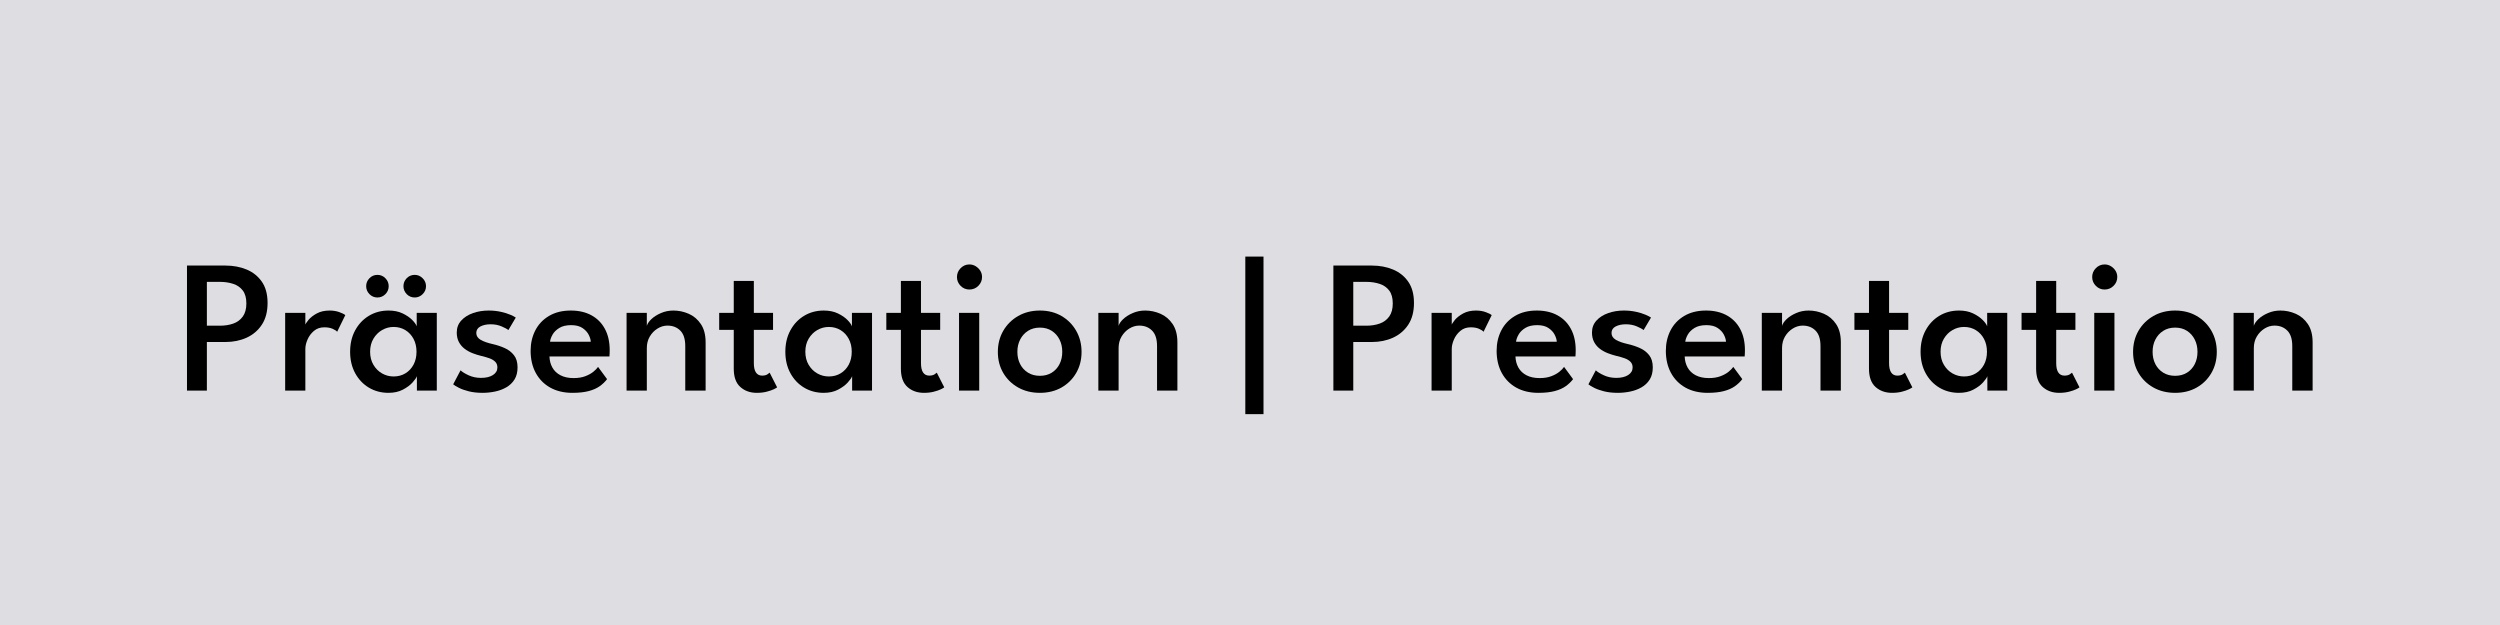 <?xml version="1.0" encoding="UTF-8"?> <svg xmlns="http://www.w3.org/2000/svg" xmlns:xlink="http://www.w3.org/1999/xlink" width="1584" zoomAndPan="magnify" viewBox="0 0 1188 297" height="396" preserveAspectRatio="xMidYMid meet" version="1.0"><defs><g></g></defs><rect x="-118.8" width="1425.6" fill="#ffffff" y="-29.7" height="356.4" fill-opacity="1"></rect><rect x="-118.8" width="1425.6" fill="#dedde1" y="-29.7" height="356.4" fill-opacity="1"></rect><g fill="#000000" fill-opacity="1"><g transform="translate(83.9, 185.6)"><g><path d="M 4.953 -59.406 L 23.219 -59.406 C 26.938 -59.406 30.301 -58.773 33.312 -57.516 C 36.332 -56.254 38.742 -54.316 40.547 -51.703 C 42.348 -49.098 43.25 -45.738 43.25 -41.625 C 43.25 -37.508 42.348 -34.078 40.547 -31.328 C 38.742 -28.586 36.332 -26.523 33.312 -25.141 C 30.301 -23.766 26.938 -23.078 23.219 -23.078 L 14.406 -23.078 L 14.406 0 L 4.953 0 Z M 14.406 -30.828 L 20.609 -30.828 C 22.922 -30.828 25.031 -31.16 26.938 -31.828 C 28.844 -32.504 30.359 -33.625 31.484 -35.188 C 32.609 -36.75 33.172 -38.82 33.172 -41.406 C 33.172 -44.008 32.609 -46.051 31.484 -47.531 C 30.359 -49.02 28.844 -50.078 26.938 -50.703 C 25.031 -51.336 22.922 -51.656 20.609 -51.656 L 14.406 -51.656 Z M 14.406 -30.828 "></path></g></g></g><g fill="#000000" fill-opacity="1"><g transform="translate(131.51, 185.6)"><g><path d="M 13.594 0 L 4 0 L 4 -36.938 L 13.594 -36.938 L 13.594 -30.781 L 13.359 -30.781 C 13.578 -31.531 14.156 -32.469 15.094 -33.594 C 16.039 -34.719 17.352 -35.738 19.031 -36.656 C 20.719 -37.57 22.742 -38.031 25.109 -38.031 C 26.816 -38.031 28.344 -37.785 29.688 -37.297 C 31.039 -36.816 32.004 -36.336 32.578 -35.859 L 28.703 -27.938 C 28.316 -28.426 27.594 -28.898 26.531 -29.359 C 25.469 -29.828 24.156 -30.062 22.594 -30.062 C 20.645 -30.062 19 -29.488 17.656 -28.344 C 16.32 -27.207 15.312 -25.844 14.625 -24.25 C 13.938 -22.664 13.594 -21.18 13.594 -19.797 Z M 13.594 0 "></path></g></g></g><g fill="#000000" fill-opacity="1"><g transform="translate(164.315, 185.6)"><g><path d="M 33.797 0 L 33.797 -6.844 C 33.555 -6.125 32.875 -5.133 31.75 -3.875 C 30.625 -2.613 29.094 -1.473 27.156 -0.453 C 25.219 0.566 22.93 1.078 20.297 1.078 C 16.848 1.078 13.742 0.254 10.984 -1.391 C 8.223 -3.047 6.047 -5.344 4.453 -8.281 C 2.859 -11.219 2.062 -14.609 2.062 -18.453 C 2.062 -22.285 2.859 -25.672 4.453 -28.609 C 6.047 -31.555 8.223 -33.863 10.984 -35.531 C 13.742 -37.195 16.848 -38.031 20.297 -38.031 C 22.879 -38.031 25.113 -37.578 27 -36.672 C 28.883 -35.773 30.406 -34.738 31.562 -33.562 C 32.719 -32.395 33.43 -31.379 33.703 -30.516 L 33.703 -36.938 L 43.25 -36.938 L 43.25 0 Z M 11.562 -18.453 C 11.562 -16.078 12.086 -14.004 13.141 -12.234 C 14.191 -10.461 15.562 -9.098 17.25 -8.141 C 18.945 -7.18 20.77 -6.703 22.719 -6.703 C 24.82 -6.703 26.691 -7.195 28.328 -8.188 C 29.961 -9.176 31.25 -10.547 32.188 -12.297 C 33.133 -14.055 33.609 -16.109 33.609 -18.453 C 33.609 -20.785 33.133 -22.828 32.188 -24.578 C 31.25 -26.336 29.961 -27.719 28.328 -28.719 C 26.691 -29.727 24.82 -30.234 22.719 -30.234 C 20.77 -30.234 18.945 -29.742 17.25 -28.766 C 15.562 -27.797 14.191 -26.426 13.141 -24.656 C 12.086 -22.883 11.562 -20.816 11.562 -18.453 Z M 32.766 -44.234 C 31.266 -44.234 29.992 -44.766 28.953 -45.828 C 27.922 -46.898 27.406 -48.156 27.406 -49.594 C 27.406 -51.062 27.922 -52.328 28.953 -53.391 C 29.992 -54.453 31.266 -54.984 32.766 -54.984 C 34.203 -54.984 35.453 -54.453 36.516 -53.391 C 37.586 -52.328 38.125 -51.062 38.125 -49.594 C 38.125 -48.125 37.586 -46.863 36.516 -45.812 C 35.453 -44.758 34.203 -44.234 32.766 -44.234 Z M 15.031 -44.234 C 13.562 -44.234 12.301 -44.766 11.25 -45.828 C 10.207 -46.898 9.688 -48.156 9.688 -49.594 C 9.688 -51.062 10.207 -52.328 11.25 -53.391 C 12.301 -54.453 13.562 -54.984 15.031 -54.984 C 16.508 -54.984 17.77 -54.453 18.812 -53.391 C 19.863 -52.328 20.391 -51.062 20.391 -49.594 C 20.391 -48.125 19.863 -46.863 18.812 -45.812 C 17.77 -44.758 16.508 -44.234 15.031 -44.234 Z M 15.031 -44.234 "></path></g></g></g><g fill="#000000" fill-opacity="1"><g transform="translate(213.05, 185.6)"><g><path d="M 19.125 -38.031 C 21.195 -38.031 23.117 -37.832 24.891 -37.438 C 26.66 -37.051 28.172 -36.586 29.422 -36.047 C 30.68 -35.504 31.555 -35.051 32.047 -34.688 L 28.531 -28.75 C 27.926 -29.258 26.852 -29.844 25.312 -30.5 C 23.77 -31.164 22.035 -31.5 20.109 -31.5 C 18.191 -31.5 16.57 -31.156 15.25 -30.469 C 13.938 -29.781 13.281 -28.742 13.281 -27.359 C 13.281 -26.004 13.973 -24.922 15.359 -24.109 C 16.754 -23.305 18.656 -22.633 21.062 -22.094 C 23.039 -21.645 24.93 -21.02 26.734 -20.219 C 28.535 -19.426 30.008 -18.301 31.156 -16.844 C 32.312 -15.395 32.891 -13.457 32.891 -11.031 C 32.891 -8.719 32.398 -6.785 31.422 -5.234 C 30.453 -3.691 29.156 -2.457 27.531 -1.531 C 25.914 -0.602 24.125 0.062 22.156 0.469 C 20.195 0.875 18.227 1.078 16.25 1.078 C 13.812 1.078 11.641 0.836 9.734 0.359 C 7.836 -0.117 6.258 -0.68 5 -1.328 C 3.738 -1.973 2.836 -2.52 2.297 -2.969 L 5.812 -9.625 C 6.582 -8.875 7.852 -8.086 9.625 -7.266 C 11.395 -6.441 13.375 -6.031 15.562 -6.031 C 17.906 -6.031 19.781 -6.477 21.188 -7.375 C 22.602 -8.281 23.312 -9.484 23.312 -10.984 C 23.312 -12.086 22.973 -12.984 22.297 -13.672 C 21.617 -14.367 20.695 -14.926 19.531 -15.344 C 18.363 -15.758 17.055 -16.133 15.609 -16.469 C 14.266 -16.801 12.91 -17.227 11.547 -17.75 C 10.18 -18.281 8.926 -18.973 7.781 -19.828 C 6.645 -20.68 5.727 -21.75 5.031 -23.031 C 4.344 -24.32 4 -25.836 4 -27.578 C 4 -29.805 4.703 -31.695 6.109 -33.25 C 7.523 -34.812 9.391 -36 11.703 -36.812 C 14.016 -37.625 16.488 -38.031 19.125 -38.031 Z M 19.125 -38.031 "></path></g></g></g><g fill="#000000" fill-opacity="1"><g transform="translate(250.04, 185.6)"><g><path d="M 11.062 -16.203 C 11.125 -14.254 11.586 -12.5 12.453 -10.938 C 13.328 -9.375 14.613 -8.148 16.312 -7.266 C 18.008 -6.379 20.086 -5.938 22.547 -5.938 C 24.672 -5.938 26.504 -6.227 28.047 -6.812 C 29.598 -7.395 30.883 -8.098 31.906 -8.922 C 32.926 -9.754 33.676 -10.531 34.156 -11.25 L 38.438 -5.438 C 37.5 -4.188 36.328 -3.062 34.922 -2.062 C 33.516 -1.07 31.766 -0.301 29.672 0.25 C 27.586 0.801 25.016 1.078 21.953 1.078 C 17.941 1.078 14.445 0.254 11.469 -1.391 C 8.5 -3.047 6.195 -5.375 4.562 -8.375 C 2.926 -11.375 2.109 -14.883 2.109 -18.906 C 2.109 -22.5 2.859 -25.742 4.359 -28.641 C 5.859 -31.535 8.039 -33.82 10.906 -35.5 C 13.77 -37.188 17.211 -38.031 21.234 -38.031 C 24.984 -38.031 28.238 -37.281 31 -35.781 C 33.758 -34.281 35.895 -32.125 37.406 -29.312 C 38.926 -26.508 39.688 -23.129 39.688 -19.172 C 39.688 -18.93 39.676 -18.438 39.656 -17.688 C 39.645 -16.938 39.613 -16.441 39.562 -16.203 Z M 30.688 -23.219 C 30.656 -24.176 30.332 -25.27 29.719 -26.5 C 29.102 -27.727 28.117 -28.801 26.766 -29.719 C 25.422 -30.633 23.625 -31.094 21.375 -31.094 C 19.062 -31.094 17.188 -30.648 15.75 -29.766 C 14.312 -28.879 13.242 -27.828 12.547 -26.609 C 11.859 -25.398 11.457 -24.27 11.344 -23.219 Z M 30.688 -23.219 "></path></g></g></g><g fill="#000000" fill-opacity="1"><g transform="translate(293.465, 185.6)"><g><path d="M 26.547 -38.031 C 29.035 -38.031 31.453 -37.52 33.797 -36.5 C 36.141 -35.477 38.066 -33.848 39.578 -31.609 C 41.086 -29.379 41.844 -26.477 41.844 -22.906 L 41.844 0 L 32.172 0 L 32.172 -21.156 C 32.172 -24.477 31.383 -26.926 29.812 -28.5 C 28.238 -30.082 26.207 -30.875 23.719 -30.875 C 22.062 -30.875 20.484 -30.406 18.984 -29.469 C 17.484 -28.539 16.258 -27.281 15.312 -25.688 C 14.375 -24.102 13.906 -22.273 13.906 -20.203 L 13.906 0 L 4.281 0 L 4.281 -36.938 L 13.906 -36.938 L 13.906 -30.734 C 14.176 -31.754 14.898 -32.828 16.078 -33.953 C 17.266 -35.078 18.773 -36.035 20.609 -36.828 C 22.441 -37.629 24.422 -38.031 26.547 -38.031 Z M 26.547 -38.031 "></path></g></g></g><g fill="#000000" fill-opacity="1"><g transform="translate(340.445, 185.6)"><g><path d="M 1.312 -36.938 L 8.234 -36.938 L 8.234 -52.109 L 17.781 -52.109 L 17.781 -36.938 L 26.906 -36.938 L 26.906 -28.844 L 17.781 -28.844 L 17.781 -13.047 C 17.781 -11.066 18.113 -9.582 18.781 -8.594 C 19.457 -7.602 20.426 -7.109 21.688 -7.109 C 22.738 -7.109 23.57 -7.301 24.188 -7.688 C 24.801 -8.082 25.172 -8.352 25.297 -8.5 L 28.844 -1.531 C 28.664 -1.352 28.141 -1.051 27.266 -0.625 C 26.398 -0.207 25.273 0.176 23.891 0.531 C 22.516 0.895 20.941 1.078 19.172 1.078 C 16.047 1.078 13.441 0.148 11.359 -1.703 C 9.273 -3.566 8.234 -6.477 8.234 -10.438 L 8.234 -28.844 L 1.312 -28.844 Z M 1.312 -36.938 "></path></g></g></g><g fill="#000000" fill-opacity="1"><g transform="translate(371.135, 185.6)"><g><path d="M 33.797 0 L 33.797 -6.844 C 33.555 -6.125 32.875 -5.133 31.75 -3.875 C 30.625 -2.613 29.094 -1.473 27.156 -0.453 C 25.219 0.566 22.93 1.078 20.297 1.078 C 16.848 1.078 13.742 0.254 10.984 -1.391 C 8.223 -3.047 6.047 -5.344 4.453 -8.281 C 2.859 -11.219 2.062 -14.609 2.062 -18.453 C 2.062 -22.285 2.859 -25.672 4.453 -28.609 C 6.047 -31.555 8.223 -33.863 10.984 -35.531 C 13.742 -37.195 16.848 -38.031 20.297 -38.031 C 22.879 -38.031 25.113 -37.578 27 -36.672 C 28.883 -35.773 30.406 -34.738 31.562 -33.562 C 32.719 -32.395 33.43 -31.379 33.703 -30.516 L 33.703 -36.938 L 43.25 -36.938 L 43.25 0 Z M 11.562 -18.453 C 11.562 -16.078 12.086 -14.004 13.141 -12.234 C 14.191 -10.461 15.562 -9.098 17.25 -8.141 C 18.945 -7.18 20.77 -6.703 22.719 -6.703 C 24.82 -6.703 26.691 -7.195 28.328 -8.188 C 29.961 -9.176 31.25 -10.547 32.188 -12.297 C 33.133 -14.055 33.609 -16.109 33.609 -18.453 C 33.609 -20.785 33.133 -22.828 32.188 -24.578 C 31.25 -26.336 29.961 -27.719 28.328 -28.719 C 26.691 -29.727 24.82 -30.234 22.719 -30.234 C 20.77 -30.234 18.945 -29.742 17.25 -28.766 C 15.562 -27.797 14.191 -26.426 13.141 -24.656 C 12.086 -22.883 11.562 -20.816 11.562 -18.453 Z M 11.562 -18.453 "></path></g></g></g><g fill="#000000" fill-opacity="1"><g transform="translate(419.87, 185.6)"><g><path d="M 1.312 -36.938 L 8.234 -36.938 L 8.234 -52.109 L 17.781 -52.109 L 17.781 -36.938 L 26.906 -36.938 L 26.906 -28.844 L 17.781 -28.844 L 17.781 -13.047 C 17.781 -11.066 18.113 -9.582 18.781 -8.594 C 19.457 -7.602 20.426 -7.109 21.688 -7.109 C 22.738 -7.109 23.57 -7.301 24.188 -7.688 C 24.801 -8.082 25.172 -8.352 25.297 -8.5 L 28.844 -1.531 C 28.664 -1.352 28.141 -1.051 27.266 -0.625 C 26.398 -0.207 25.273 0.176 23.891 0.531 C 22.516 0.895 20.941 1.078 19.172 1.078 C 16.047 1.078 13.441 0.148 11.359 -1.703 C 9.273 -3.566 8.234 -6.477 8.234 -10.438 L 8.234 -28.844 L 1.312 -28.844 Z M 1.312 -36.938 "></path></g></g></g><g fill="#000000" fill-opacity="1"><g transform="translate(450.56, 185.6)"><g><path d="M 5.172 0 L 5.172 -36.938 L 14.766 -36.938 L 14.766 0 Z M 10.078 -48.016 C 8.461 -48.016 7.078 -48.598 5.922 -49.766 C 4.766 -50.941 4.188 -52.336 4.188 -53.953 C 4.188 -55.578 4.766 -56.977 5.922 -58.156 C 7.078 -59.344 8.461 -59.938 10.078 -59.938 C 11.16 -59.938 12.156 -59.66 13.062 -59.109 C 13.977 -58.555 14.711 -57.836 15.266 -56.953 C 15.828 -56.066 16.109 -55.066 16.109 -53.953 C 16.109 -52.336 15.52 -50.941 14.344 -49.766 C 13.176 -48.598 11.754 -48.016 10.078 -48.016 Z M 10.078 -48.016 "></path></g></g></g><g fill="#000000" fill-opacity="1"><g transform="translate(472.115, 185.6)"><g><path d="M 22.047 1.078 C 18.18 1.078 14.738 0.234 11.719 -1.453 C 8.707 -3.148 6.344 -5.461 4.625 -8.391 C 2.914 -11.316 2.062 -14.641 2.062 -18.359 C 2.062 -22.078 2.914 -25.422 4.625 -28.391 C 6.344 -31.359 8.707 -33.707 11.719 -35.438 C 14.738 -37.164 18.18 -38.031 22.047 -38.031 C 25.922 -38.031 29.344 -37.164 32.312 -35.438 C 35.281 -33.707 37.609 -31.359 39.297 -28.391 C 40.992 -25.422 41.844 -22.078 41.844 -18.359 C 41.844 -14.641 40.992 -11.316 39.297 -8.391 C 37.609 -5.461 35.281 -3.148 32.312 -1.453 C 29.344 0.234 25.922 1.078 22.047 1.078 Z M 22.047 -7.016 C 24.211 -7.016 26.086 -7.508 27.672 -8.5 C 29.266 -9.488 30.492 -10.836 31.359 -12.547 C 32.234 -14.266 32.672 -16.219 32.672 -18.406 C 32.672 -20.594 32.234 -22.547 31.359 -24.266 C 30.492 -25.992 29.266 -27.367 27.672 -28.391 C 26.086 -29.41 24.211 -29.922 22.047 -29.922 C 19.891 -29.922 18.008 -29.41 16.406 -28.391 C 14.801 -27.367 13.555 -25.992 12.672 -24.266 C 11.785 -22.547 11.344 -20.594 11.344 -18.406 C 11.344 -16.219 11.785 -14.266 12.672 -12.547 C 13.555 -10.836 14.801 -9.488 16.406 -8.5 C 18.008 -7.508 19.891 -7.016 22.047 -7.016 Z M 22.047 -7.016 "></path></g></g></g><g fill="#000000" fill-opacity="1"><g transform="translate(517.655, 185.6)"><g><path d="M 26.547 -38.031 C 29.035 -38.031 31.453 -37.52 33.797 -36.5 C 36.141 -35.477 38.066 -33.848 39.578 -31.609 C 41.086 -29.379 41.844 -26.477 41.844 -22.906 L 41.844 0 L 32.172 0 L 32.172 -21.156 C 32.172 -24.477 31.383 -26.926 29.812 -28.5 C 28.238 -30.082 26.207 -30.875 23.719 -30.875 C 22.062 -30.875 20.484 -30.406 18.984 -29.469 C 17.484 -28.539 16.258 -27.281 15.312 -25.688 C 14.375 -24.102 13.906 -22.273 13.906 -20.203 L 13.906 0 L 4.281 0 L 4.281 -36.938 L 13.906 -36.938 L 13.906 -30.734 C 14.176 -31.754 14.898 -32.828 16.078 -33.953 C 17.266 -35.078 18.773 -36.035 20.609 -36.828 C 22.441 -37.629 24.422 -38.031 26.547 -38.031 Z M 26.547 -38.031 "></path></g></g></g><g fill="#000000" fill-opacity="1"><g transform="translate(564.635, 185.6)"><g></g></g></g><g fill="#000000" fill-opacity="1"><g transform="translate(587.495, 185.6)"><g><path d="M 12.922 11.203 L 4.281 11.203 L 4.281 -63.672 L 12.922 -63.672 Z M 12.922 11.203 "></path></g></g></g><g fill="#000000" fill-opacity="1"><g transform="translate(605.81, 185.6)"><g></g></g></g><g fill="#000000" fill-opacity="1"><g transform="translate(628.67, 185.6)"><g><path d="M 4.953 -59.406 L 23.219 -59.406 C 26.938 -59.406 30.301 -58.773 33.312 -57.516 C 36.332 -56.254 38.742 -54.316 40.547 -51.703 C 42.348 -49.098 43.25 -45.738 43.25 -41.625 C 43.25 -37.508 42.348 -34.078 40.547 -31.328 C 38.742 -28.586 36.332 -26.523 33.312 -25.141 C 30.301 -23.766 26.938 -23.078 23.219 -23.078 L 14.406 -23.078 L 14.406 0 L 4.953 0 Z M 14.406 -30.828 L 20.609 -30.828 C 22.922 -30.828 25.031 -31.16 26.938 -31.828 C 28.844 -32.504 30.359 -33.625 31.484 -35.188 C 32.609 -36.75 33.172 -38.82 33.172 -41.406 C 33.172 -44.008 32.609 -46.051 31.484 -47.531 C 30.359 -49.02 28.844 -50.078 26.938 -50.703 C 25.031 -51.336 22.922 -51.656 20.609 -51.656 L 14.406 -51.656 Z M 14.406 -30.828 "></path></g></g></g><g fill="#000000" fill-opacity="1"><g transform="translate(676.28, 185.6)"><g><path d="M 13.594 0 L 4 0 L 4 -36.938 L 13.594 -36.938 L 13.594 -30.781 L 13.359 -30.781 C 13.578 -31.531 14.156 -32.469 15.094 -33.594 C 16.039 -34.719 17.352 -35.738 19.031 -36.656 C 20.719 -37.57 22.742 -38.031 25.109 -38.031 C 26.816 -38.031 28.344 -37.785 29.688 -37.297 C 31.039 -36.816 32.004 -36.336 32.578 -35.859 L 28.703 -27.938 C 28.316 -28.426 27.594 -28.898 26.531 -29.359 C 25.469 -29.828 24.156 -30.062 22.594 -30.062 C 20.645 -30.062 19 -29.488 17.656 -28.344 C 16.32 -27.207 15.312 -25.844 14.625 -24.25 C 13.938 -22.664 13.594 -21.18 13.594 -19.797 Z M 13.594 0 "></path></g></g></g><g fill="#000000" fill-opacity="1"><g transform="translate(709.085, 185.6)"><g><path d="M 11.062 -16.203 C 11.125 -14.254 11.586 -12.5 12.453 -10.938 C 13.328 -9.375 14.613 -8.148 16.312 -7.266 C 18.008 -6.379 20.086 -5.938 22.547 -5.938 C 24.672 -5.938 26.504 -6.227 28.047 -6.812 C 29.598 -7.395 30.883 -8.098 31.906 -8.922 C 32.926 -9.754 33.676 -10.531 34.156 -11.25 L 38.438 -5.438 C 37.5 -4.188 36.328 -3.062 34.922 -2.062 C 33.516 -1.07 31.766 -0.301 29.672 0.25 C 27.586 0.801 25.016 1.078 21.953 1.078 C 17.941 1.078 14.445 0.254 11.469 -1.391 C 8.5 -3.047 6.195 -5.375 4.562 -8.375 C 2.926 -11.375 2.109 -14.883 2.109 -18.906 C 2.109 -22.5 2.859 -25.742 4.359 -28.641 C 5.859 -31.535 8.039 -33.82 10.906 -35.5 C 13.77 -37.188 17.211 -38.031 21.234 -38.031 C 24.984 -38.031 28.238 -37.281 31 -35.781 C 33.758 -34.281 35.895 -32.125 37.406 -29.312 C 38.926 -26.508 39.688 -23.129 39.688 -19.172 C 39.688 -18.93 39.676 -18.438 39.656 -17.688 C 39.645 -16.938 39.613 -16.441 39.562 -16.203 Z M 30.688 -23.219 C 30.656 -24.176 30.332 -25.27 29.719 -26.5 C 29.102 -27.727 28.117 -28.801 26.766 -29.719 C 25.422 -30.633 23.625 -31.094 21.375 -31.094 C 19.062 -31.094 17.188 -30.648 15.75 -29.766 C 14.312 -28.879 13.242 -27.828 12.547 -26.609 C 11.859 -25.398 11.457 -24.27 11.344 -23.219 Z M 30.688 -23.219 "></path></g></g></g><g fill="#000000" fill-opacity="1"><g transform="translate(752.51, 185.6)"><g><path d="M 19.125 -38.031 C 21.195 -38.031 23.117 -37.832 24.891 -37.438 C 26.66 -37.051 28.172 -36.586 29.422 -36.047 C 30.68 -35.504 31.555 -35.051 32.047 -34.688 L 28.531 -28.75 C 27.926 -29.258 26.852 -29.844 25.312 -30.5 C 23.77 -31.164 22.035 -31.5 20.109 -31.5 C 18.191 -31.5 16.57 -31.156 15.25 -30.469 C 13.938 -29.781 13.281 -28.742 13.281 -27.359 C 13.281 -26.004 13.973 -24.922 15.359 -24.109 C 16.754 -23.305 18.656 -22.633 21.062 -22.094 C 23.039 -21.645 24.93 -21.02 26.734 -20.219 C 28.535 -19.426 30.008 -18.301 31.156 -16.844 C 32.312 -15.395 32.891 -13.457 32.891 -11.031 C 32.891 -8.719 32.398 -6.785 31.422 -5.234 C 30.453 -3.691 29.156 -2.457 27.531 -1.531 C 25.914 -0.602 24.125 0.062 22.156 0.469 C 20.195 0.875 18.227 1.078 16.25 1.078 C 13.812 1.078 11.641 0.836 9.734 0.359 C 7.836 -0.117 6.258 -0.68 5 -1.328 C 3.738 -1.973 2.836 -2.52 2.297 -2.969 L 5.812 -9.625 C 6.582 -8.875 7.852 -8.086 9.625 -7.266 C 11.395 -6.441 13.375 -6.031 15.562 -6.031 C 17.906 -6.031 19.781 -6.477 21.188 -7.375 C 22.602 -8.281 23.312 -9.484 23.312 -10.984 C 23.312 -12.086 22.973 -12.984 22.297 -13.672 C 21.617 -14.367 20.695 -14.926 19.531 -15.344 C 18.363 -15.758 17.055 -16.133 15.609 -16.469 C 14.266 -16.801 12.91 -17.227 11.547 -17.75 C 10.18 -18.281 8.926 -18.973 7.781 -19.828 C 6.645 -20.68 5.727 -21.75 5.031 -23.031 C 4.344 -24.32 4 -25.836 4 -27.578 C 4 -29.805 4.703 -31.695 6.109 -33.25 C 7.523 -34.812 9.391 -36 11.703 -36.812 C 14.016 -37.625 16.488 -38.031 19.125 -38.031 Z M 19.125 -38.031 "></path></g></g></g><g fill="#000000" fill-opacity="1"><g transform="translate(789.5, 185.6)"><g><path d="M 11.062 -16.203 C 11.125 -14.254 11.586 -12.5 12.453 -10.938 C 13.328 -9.375 14.613 -8.148 16.312 -7.266 C 18.008 -6.379 20.086 -5.938 22.547 -5.938 C 24.672 -5.938 26.504 -6.227 28.047 -6.812 C 29.598 -7.395 30.883 -8.098 31.906 -8.922 C 32.926 -9.754 33.676 -10.531 34.156 -11.25 L 38.438 -5.438 C 37.5 -4.188 36.328 -3.062 34.922 -2.062 C 33.516 -1.07 31.766 -0.301 29.672 0.25 C 27.586 0.801 25.016 1.078 21.953 1.078 C 17.941 1.078 14.445 0.254 11.469 -1.391 C 8.5 -3.047 6.195 -5.375 4.562 -8.375 C 2.926 -11.375 2.109 -14.883 2.109 -18.906 C 2.109 -22.5 2.859 -25.742 4.359 -28.641 C 5.859 -31.535 8.039 -33.82 10.906 -35.5 C 13.77 -37.188 17.211 -38.031 21.234 -38.031 C 24.984 -38.031 28.238 -37.281 31 -35.781 C 33.758 -34.281 35.895 -32.125 37.406 -29.312 C 38.926 -26.508 39.688 -23.129 39.688 -19.172 C 39.688 -18.93 39.676 -18.438 39.656 -17.688 C 39.645 -16.938 39.613 -16.441 39.562 -16.203 Z M 30.688 -23.219 C 30.656 -24.176 30.332 -25.27 29.719 -26.5 C 29.102 -27.727 28.117 -28.801 26.766 -29.719 C 25.422 -30.633 23.625 -31.094 21.375 -31.094 C 19.062 -31.094 17.188 -30.648 15.75 -29.766 C 14.312 -28.879 13.242 -27.828 12.547 -26.609 C 11.859 -25.398 11.457 -24.27 11.344 -23.219 Z M 30.688 -23.219 "></path></g></g></g><g fill="#000000" fill-opacity="1"><g transform="translate(832.925, 185.6)"><g><path d="M 26.547 -38.031 C 29.035 -38.031 31.453 -37.52 33.797 -36.5 C 36.141 -35.477 38.066 -33.848 39.578 -31.609 C 41.086 -29.379 41.844 -26.477 41.844 -22.906 L 41.844 0 L 32.172 0 L 32.172 -21.156 C 32.172 -24.477 31.383 -26.926 29.812 -28.5 C 28.238 -30.082 26.207 -30.875 23.719 -30.875 C 22.062 -30.875 20.484 -30.406 18.984 -29.469 C 17.484 -28.539 16.258 -27.281 15.312 -25.688 C 14.375 -24.102 13.906 -22.273 13.906 -20.203 L 13.906 0 L 4.281 0 L 4.281 -36.938 L 13.906 -36.938 L 13.906 -30.734 C 14.176 -31.754 14.898 -32.828 16.078 -33.953 C 17.266 -35.078 18.773 -36.035 20.609 -36.828 C 22.441 -37.629 24.422 -38.031 26.547 -38.031 Z M 26.547 -38.031 "></path></g></g></g><g fill="#000000" fill-opacity="1"><g transform="translate(879.905, 185.6)"><g><path d="M 1.312 -36.938 L 8.234 -36.938 L 8.234 -52.109 L 17.781 -52.109 L 17.781 -36.938 L 26.906 -36.938 L 26.906 -28.844 L 17.781 -28.844 L 17.781 -13.047 C 17.781 -11.066 18.113 -9.582 18.781 -8.594 C 19.457 -7.602 20.426 -7.109 21.688 -7.109 C 22.738 -7.109 23.57 -7.301 24.188 -7.688 C 24.801 -8.082 25.172 -8.352 25.297 -8.5 L 28.844 -1.531 C 28.664 -1.352 28.141 -1.051 27.266 -0.625 C 26.398 -0.207 25.273 0.176 23.891 0.531 C 22.516 0.895 20.941 1.078 19.172 1.078 C 16.047 1.078 13.441 0.148 11.359 -1.703 C 9.273 -3.566 8.234 -6.477 8.234 -10.438 L 8.234 -28.844 L 1.312 -28.844 Z M 1.312 -36.938 "></path></g></g></g><g fill="#000000" fill-opacity="1"><g transform="translate(910.595, 185.6)"><g><path d="M 33.797 0 L 33.797 -6.844 C 33.555 -6.125 32.875 -5.133 31.75 -3.875 C 30.625 -2.613 29.094 -1.473 27.156 -0.453 C 25.219 0.566 22.93 1.078 20.297 1.078 C 16.848 1.078 13.742 0.254 10.984 -1.391 C 8.223 -3.047 6.047 -5.344 4.453 -8.281 C 2.859 -11.219 2.062 -14.609 2.062 -18.453 C 2.062 -22.285 2.859 -25.672 4.453 -28.609 C 6.047 -31.555 8.223 -33.863 10.984 -35.531 C 13.742 -37.195 16.848 -38.031 20.297 -38.031 C 22.879 -38.031 25.113 -37.578 27 -36.672 C 28.883 -35.773 30.406 -34.738 31.562 -33.562 C 32.719 -32.395 33.43 -31.379 33.703 -30.516 L 33.703 -36.938 L 43.25 -36.938 L 43.25 0 Z M 11.562 -18.453 C 11.562 -16.078 12.086 -14.004 13.141 -12.234 C 14.191 -10.461 15.562 -9.098 17.25 -8.141 C 18.945 -7.18 20.77 -6.703 22.719 -6.703 C 24.82 -6.703 26.691 -7.195 28.328 -8.188 C 29.961 -9.176 31.25 -10.547 32.188 -12.297 C 33.133 -14.055 33.609 -16.109 33.609 -18.453 C 33.609 -20.785 33.133 -22.828 32.188 -24.578 C 31.25 -26.336 29.961 -27.719 28.328 -28.719 C 26.691 -29.727 24.82 -30.234 22.719 -30.234 C 20.77 -30.234 18.945 -29.742 17.25 -28.766 C 15.562 -27.797 14.191 -26.426 13.141 -24.656 C 12.086 -22.883 11.562 -20.816 11.562 -18.453 Z M 11.562 -18.453 "></path></g></g></g><g fill="#000000" fill-opacity="1"><g transform="translate(959.33, 185.6)"><g><path d="M 1.312 -36.938 L 8.234 -36.938 L 8.234 -52.109 L 17.781 -52.109 L 17.781 -36.938 L 26.906 -36.938 L 26.906 -28.844 L 17.781 -28.844 L 17.781 -13.047 C 17.781 -11.066 18.113 -9.582 18.781 -8.594 C 19.457 -7.602 20.426 -7.109 21.688 -7.109 C 22.738 -7.109 23.57 -7.301 24.188 -7.688 C 24.801 -8.082 25.172 -8.352 25.297 -8.5 L 28.844 -1.531 C 28.664 -1.352 28.141 -1.051 27.266 -0.625 C 26.398 -0.207 25.273 0.176 23.891 0.531 C 22.516 0.895 20.941 1.078 19.172 1.078 C 16.047 1.078 13.441 0.148 11.359 -1.703 C 9.273 -3.566 8.234 -6.477 8.234 -10.438 L 8.234 -28.844 L 1.312 -28.844 Z M 1.312 -36.938 "></path></g></g></g><g fill="#000000" fill-opacity="1"><g transform="translate(990.019, 185.6)"><g><path d="M 5.172 0 L 5.172 -36.938 L 14.766 -36.938 L 14.766 0 Z M 10.078 -48.016 C 8.461 -48.016 7.078 -48.598 5.922 -49.766 C 4.766 -50.941 4.188 -52.336 4.188 -53.953 C 4.188 -55.578 4.766 -56.977 5.922 -58.156 C 7.078 -59.344 8.461 -59.938 10.078 -59.938 C 11.16 -59.938 12.156 -59.66 13.062 -59.109 C 13.977 -58.555 14.711 -57.836 15.266 -56.953 C 15.828 -56.066 16.109 -55.066 16.109 -53.953 C 16.109 -52.336 15.52 -50.941 14.344 -49.766 C 13.176 -48.598 11.754 -48.016 10.078 -48.016 Z M 10.078 -48.016 "></path></g></g></g><g fill="#000000" fill-opacity="1"><g transform="translate(1011.574, 185.6)"><g><path d="M 22.047 1.078 C 18.18 1.078 14.738 0.234 11.719 -1.453 C 8.707 -3.148 6.344 -5.461 4.625 -8.391 C 2.914 -11.316 2.062 -14.641 2.062 -18.359 C 2.062 -22.078 2.914 -25.422 4.625 -28.391 C 6.344 -31.359 8.707 -33.707 11.719 -35.438 C 14.738 -37.164 18.18 -38.031 22.047 -38.031 C 25.922 -38.031 29.344 -37.164 32.312 -35.438 C 35.281 -33.707 37.609 -31.359 39.297 -28.391 C 40.992 -25.422 41.844 -22.078 41.844 -18.359 C 41.844 -14.641 40.992 -11.316 39.297 -8.391 C 37.609 -5.461 35.281 -3.148 32.312 -1.453 C 29.344 0.234 25.922 1.078 22.047 1.078 Z M 22.047 -7.016 C 24.211 -7.016 26.086 -7.508 27.672 -8.5 C 29.266 -9.488 30.492 -10.836 31.359 -12.547 C 32.234 -14.266 32.672 -16.219 32.672 -18.406 C 32.672 -20.594 32.234 -22.547 31.359 -24.266 C 30.492 -25.992 29.266 -27.367 27.672 -28.391 C 26.086 -29.41 24.211 -29.922 22.047 -29.922 C 19.891 -29.922 18.008 -29.41 16.406 -28.391 C 14.801 -27.367 13.555 -25.992 12.672 -24.266 C 11.785 -22.547 11.344 -20.594 11.344 -18.406 C 11.344 -16.219 11.785 -14.266 12.672 -12.547 C 13.555 -10.836 14.801 -9.488 16.406 -8.5 C 18.008 -7.508 19.891 -7.016 22.047 -7.016 Z M 22.047 -7.016 "></path></g></g></g><g fill="#000000" fill-opacity="1"><g transform="translate(1057.114, 185.6)"><g><path d="M 26.547 -38.031 C 29.035 -38.031 31.453 -37.52 33.797 -36.5 C 36.141 -35.477 38.066 -33.848 39.578 -31.609 C 41.086 -29.379 41.844 -26.477 41.844 -22.906 L 41.844 0 L 32.172 0 L 32.172 -21.156 C 32.172 -24.477 31.383 -26.926 29.812 -28.5 C 28.238 -30.082 26.207 -30.875 23.719 -30.875 C 22.062 -30.875 20.484 -30.406 18.984 -29.469 C 17.484 -28.539 16.258 -27.281 15.312 -25.688 C 14.375 -24.102 13.906 -22.273 13.906 -20.203 L 13.906 0 L 4.281 0 L 4.281 -36.938 L 13.906 -36.938 L 13.906 -30.734 C 14.176 -31.754 14.898 -32.828 16.078 -33.953 C 17.266 -35.078 18.773 -36.035 20.609 -36.828 C 22.441 -37.629 24.422 -38.031 26.547 -38.031 Z M 26.547 -38.031 "></path></g></g></g></svg> 